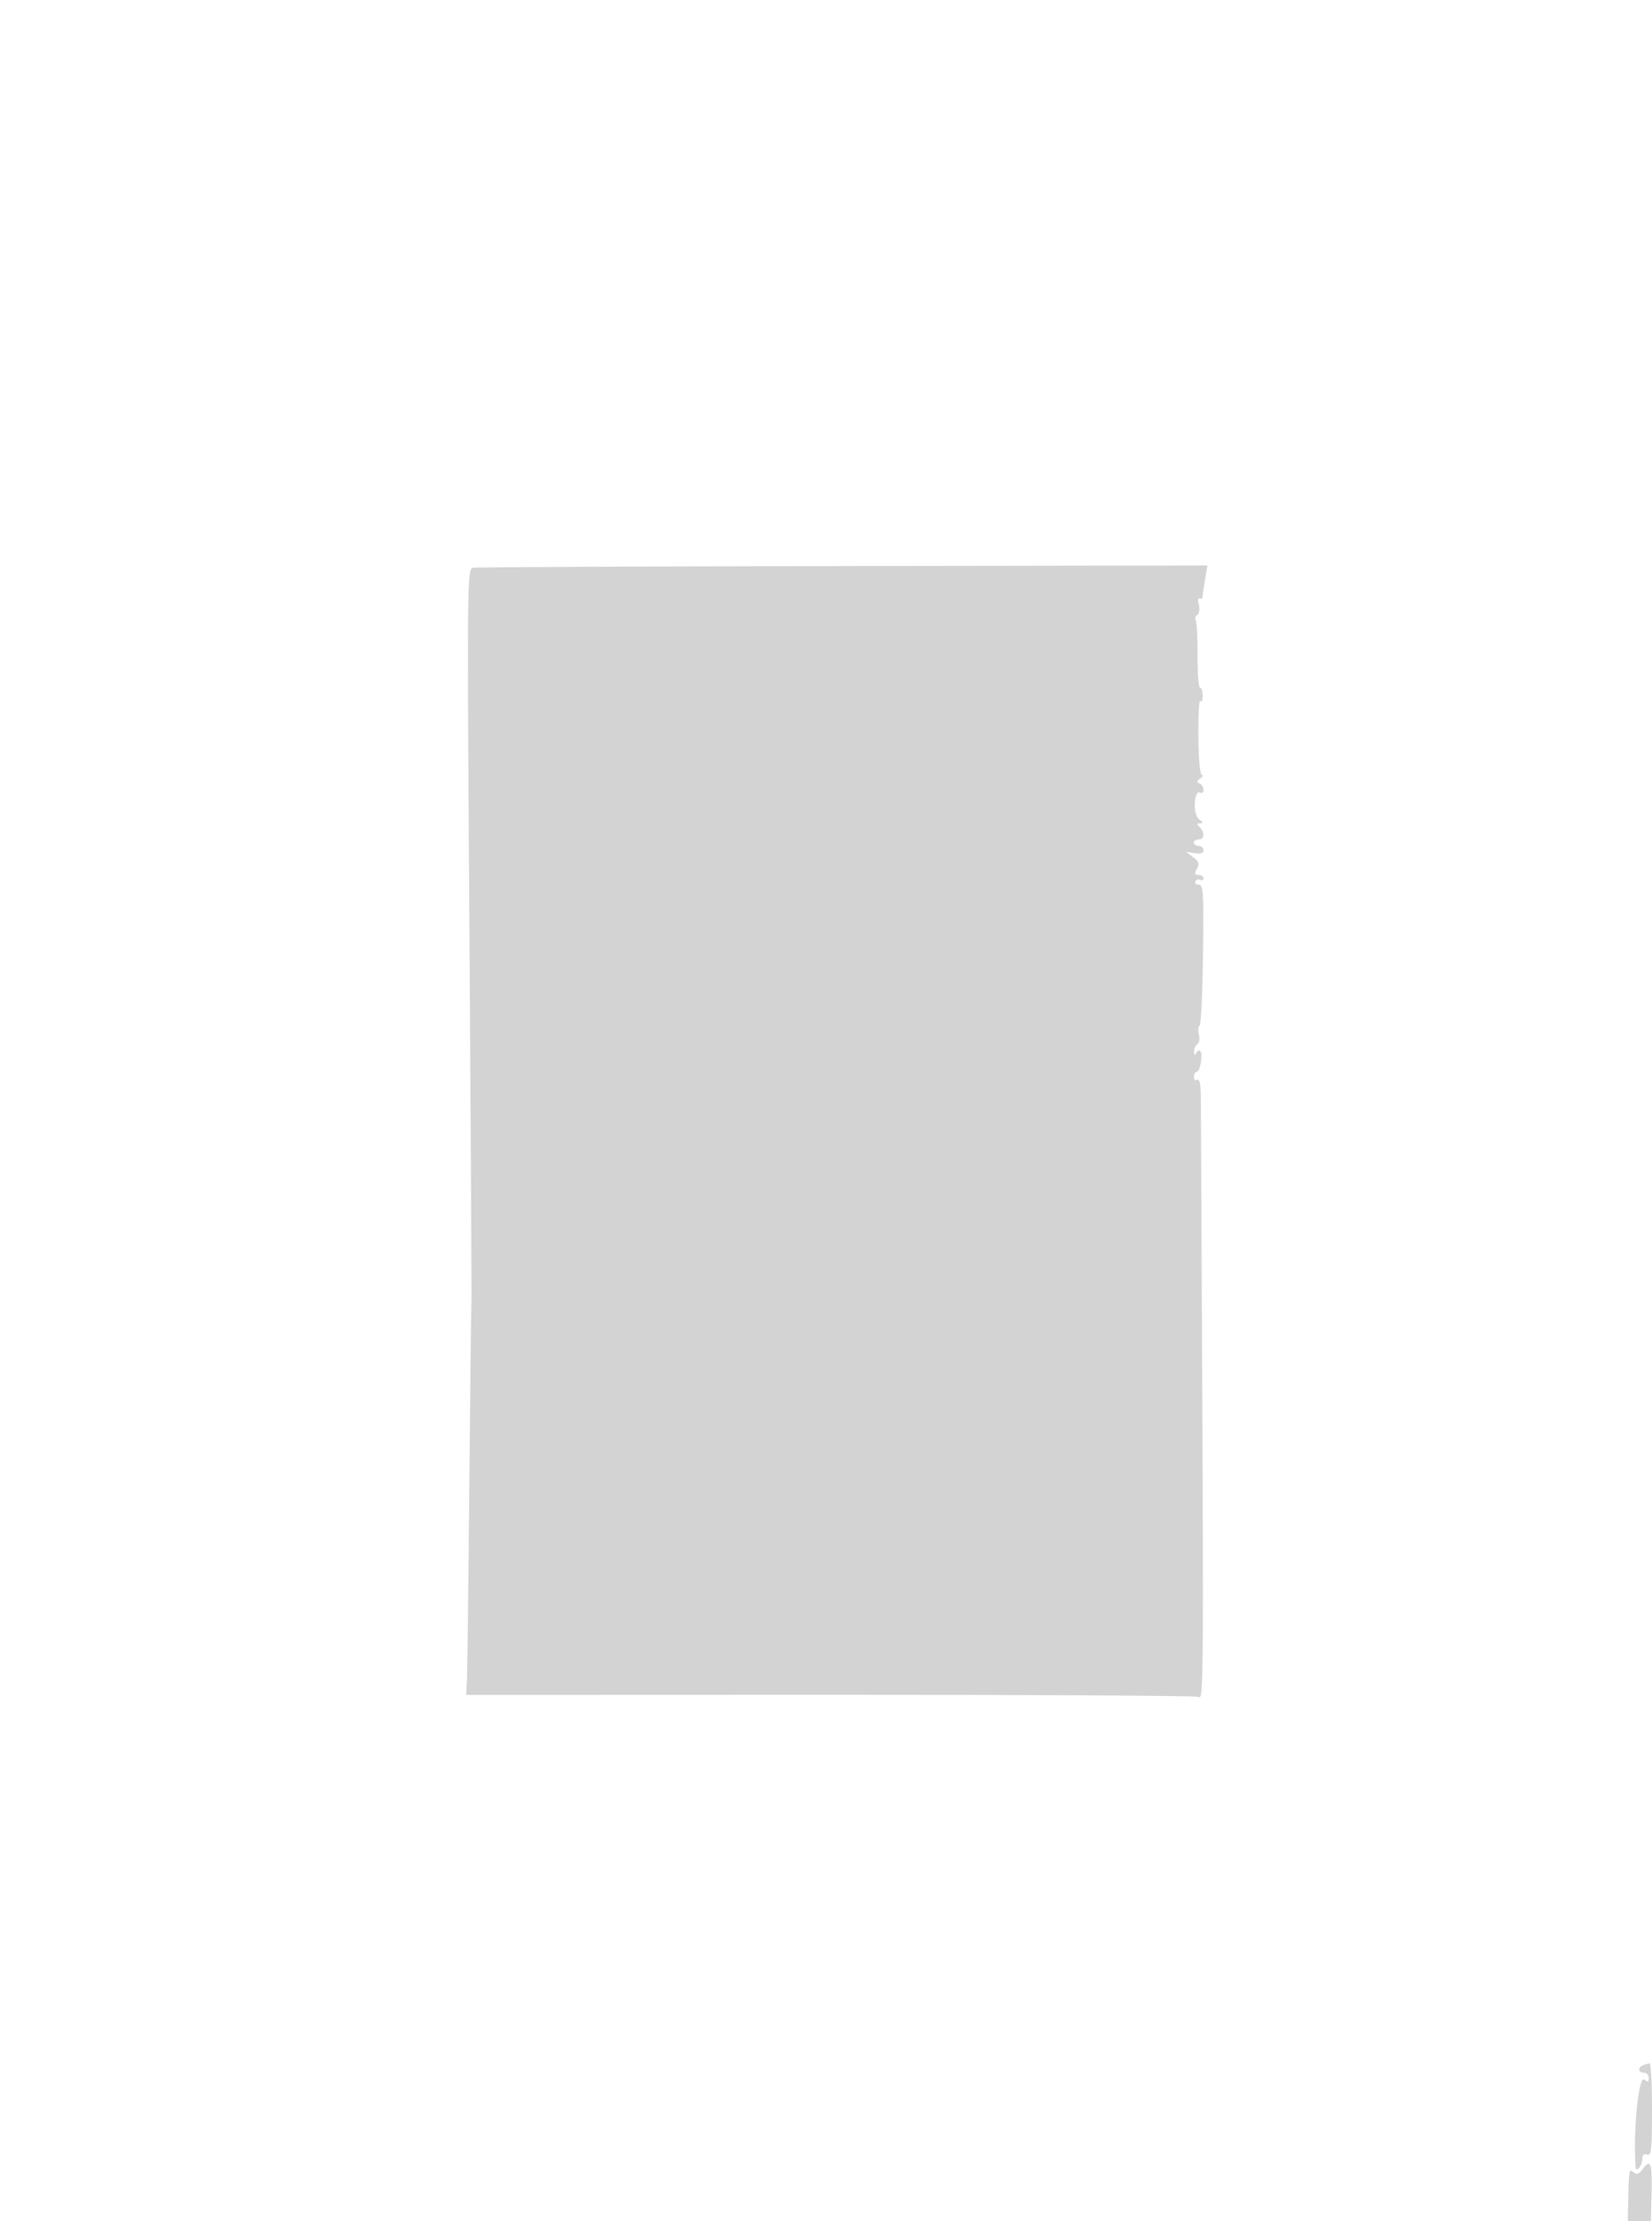 <svg xmlns="http://www.w3.org/2000/svg" width="512" height="688" viewBox="0 0 512 688" version="1.1">
	<path d="M 146.576 175.850 C 144.781 176.189, 144.747 179.679, 145.493 289.350 C 145.917 351.582, 146.192 402.950, 146.105 403.500 C 146.018 404.050, 145.724 429.475, 145.453 460 C 145.181 490.525, 144.856 517.633, 144.729 520.239 L 144.500 524.978 257.040 524.940 C 318.936 524.919, 370.363 525.202, 371.321 525.570 C 373.147 526.270, 373.129 530.337, 372.171 340.148 C 372.149 335.900, 371.785 334.015, 371.069 334.457 C 370.481 334.821, 370 334.416, 370 333.559 C 370 332.702, 370.399 332, 370.887 332 C 372 332, 372.933 326.077, 371.919 325.450 C 371.507 325.196, 370.943 325.553, 370.664 326.244 C 370.350 327.025, 370.128 326.860, 370.079 325.809 C 370.036 324.879, 370.486 323.817, 371.081 323.450 C 371.676 323.082, 371.899 321.733, 371.577 320.452 C 371.256 319.171, 371.348 317.903, 371.782 317.635 C 372.216 317.366, 372.692 307.439, 372.840 295.573 C 373.080 276.281, 372.937 274, 371.495 274 C 370.608 274, 370.165 273.543, 370.510 272.984 C 370.856 272.425, 371.557 272.226, 372.069 272.543 C 372.581 272.859, 373 272.641, 373 272.059 C 373 271.477, 372.309 271, 371.465 271 C 370.255 271, 370.150 270.589, 370.968 269.059 C 371.806 267.493, 371.572 266.797, 369.754 265.454 L 367.500 263.790 370.250 264.256 C 372.132 264.575, 373 264.293, 373 263.361 C 373 262.613, 372.325 262, 371.500 262 C 370.675 262, 370 261.550, 370 261 C 370 260.450, 370.675 260, 371.500 260 C 373.300 260, 373.469 257.869, 371.800 256.200 C 370.867 255.267, 370.909 255, 371.991 255 C 372.960 255, 372.826 254.593, 371.550 253.660 C 369.584 252.223, 370.072 244.308, 372.051 245.531 C 372.573 245.854, 373 245.454, 373 244.642 C 373 243.831, 372.438 242.938, 371.750 242.659 C 370.809 242.278, 370.871 241.890, 372 241.091 C 372.825 240.508, 373.050 240.024, 372.500 240.015 C 371.895 240.005, 371.464 235.243, 371.409 227.948 C 371.359 221.319, 371.640 216.418, 372.034 217.055 C 372.435 217.704, 372.750 217.068, 372.750 215.607 C 372.750 214.173, 372.378 213, 371.924 213 C 371.470 213, 371.125 208.536, 371.158 203.081 C 371.191 197.625, 370.936 192.706, 370.593 192.150 C 370.249 191.593, 370.461 190.833, 371.065 190.460 C 371.681 190.079, 371.890 188.698, 371.541 187.307 C 371.199 185.946, 371.313 185.075, 371.793 185.372 C 372.274 185.669, 372.692 185.369, 372.723 184.706 C 372.755 184.043, 373.107 181.621, 373.506 179.325 L 374.232 175.149 261.330 175.325 C 199.234 175.421, 147.594 175.657, 146.576 175.850 M 509.250 639.662 C 507.509 640.365, 507.684 642, 509.500 642 C 510.325 642, 511 642.730, 511 643.622 C 511 644.883, 510.694 644.991, 509.630 644.108 C 507.841 642.623, 506.084 660.370, 506.937 671.309 C 507.074 673.064, 509 670.754, 509 668.834 C 509 667.424, 509.468 666.965, 510.500 667.362 C 511.791 667.857, 512 665.919, 512 653.469 C 512 645.511, 511.663 639.036, 511.250 639.079 C 510.837 639.122, 509.938 639.385, 509.250 639.662 M 509.027 671.962 C 507.970 673.429, 507.284 673.650, 506.307 672.840 C 504.872 671.649, 504.820 671.937, 504.614 682.250 L 504.500 688 508.085 688 L 511.669 688 511.868 679 C 512.070 669.820, 511.532 668.487, 509.027 671.962" stroke="none" fill="lightgray" fill-rule="evenodd"/>
</svg>